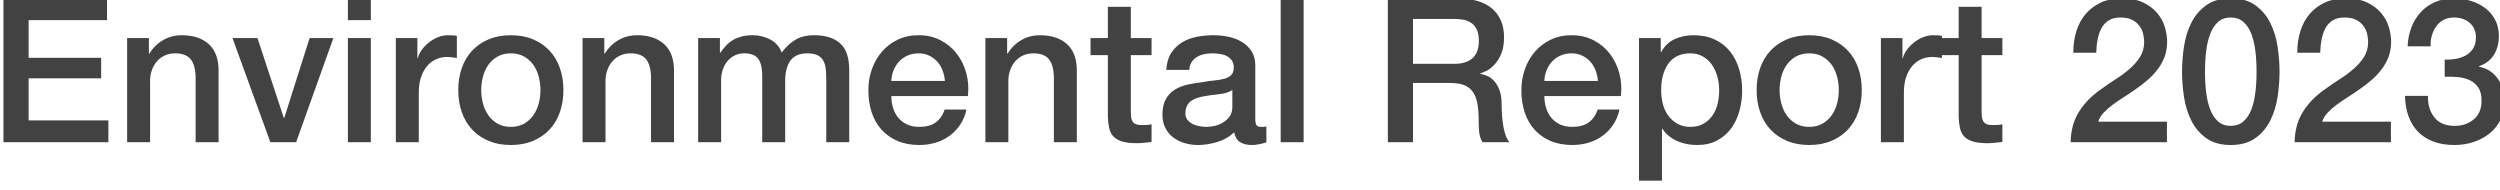 <?xml version="1.0" encoding="UTF-8"?>
<!-- Generated by Pixelmator Pro 3.6.5 -->
<svg width="211" height="16" viewBox="0 0 211 16" xmlns="http://www.w3.org/2000/svg">
    <path id="Environmental-Report-2023" fill="#424242" fill-rule="evenodd" stroke="none" d="M 188.277 12.238 C 187.427 12.238 186.734 12.043 186.195 11.652 C 185.657 11.261 185.238 10.763 184.938 10.156 C 184.637 9.55 184.434 8.884 184.326 8.158 C 184.219 7.433 184.164 6.731 184.164 6.051 C 184.164 5.371 184.219 4.667 184.326 3.941 C 184.434 3.216 184.637 2.552 184.938 1.945 C 185.238 1.339 185.657 0.84 186.195 0.449 C 186.734 0.058 187.427 -0.139 188.277 -0.139 C 189.127 -0.139 189.823 0.058 190.361 0.449 C 190.9 0.84 191.319 1.339 191.619 1.945 C 191.919 2.552 192.123 3.216 192.23 3.941 C 192.338 4.667 192.393 5.371 192.393 6.051 C 192.393 6.731 192.338 7.433 192.23 8.158 C 192.123 8.884 191.919 9.55 191.619 10.156 C 191.319 10.763 190.9 11.261 190.361 11.652 C 189.823 12.043 189.127 12.238 188.277 12.238 Z M 207.164 12.238 C 206.473 12.238 205.871 12.14 205.355 11.941 C 204.84 11.743 204.408 11.462 204.062 11.1 C 203.717 10.737 203.453 10.299 203.271 9.789 C 203.09 9.279 202.994 8.713 202.982 8.09 L 204.922 8.09 C 204.899 8.815 205.077 9.419 205.457 9.9 C 205.837 10.382 206.405 10.623 207.164 10.623 C 207.81 10.623 208.353 10.439 208.789 10.07 C 209.225 9.702 209.443 9.178 209.443 8.498 C 209.443 8.033 209.353 7.665 209.172 7.393 C 208.991 7.121 208.752 6.915 208.457 6.773 C 208.162 6.632 207.831 6.544 207.463 6.51 C 207.095 6.476 206.717 6.463 206.332 6.475 L 206.332 5.029 C 206.649 5.041 206.966 5.02 207.283 4.963 C 207.601 4.906 207.885 4.806 208.135 4.664 C 208.384 4.522 208.585 4.327 208.738 4.078 C 208.891 3.829 208.967 3.523 208.967 3.16 C 208.967 2.65 208.795 2.242 208.449 1.936 C 208.104 1.63 207.657 1.477 207.113 1.477 C 206.773 1.477 206.48 1.546 206.23 1.682 C 205.981 1.818 205.774 2.002 205.609 2.234 C 205.445 2.467 205.323 2.727 205.244 3.016 C 205.165 3.305 205.131 3.602 205.143 3.908 L 203.203 3.908 C 203.226 3.33 203.335 2.794 203.527 2.301 C 203.72 1.808 203.984 1.38 204.318 1.018 C 204.653 0.655 205.057 0.372 205.533 0.168 C 206.009 -0.036 206.548 -0.139 207.148 -0.139 C 207.613 -0.139 208.068 -0.07 208.516 0.066 C 208.963 0.202 209.366 0.399 209.723 0.66 C 210.08 0.921 210.367 1.254 210.582 1.656 C 210.797 2.059 210.904 2.52 210.904 3.041 C 210.904 3.642 210.768 4.166 210.496 4.613 C 210.224 5.061 209.801 5.388 209.223 5.592 L 209.223 5.625 C 209.903 5.761 210.431 6.098 210.811 6.637 C 211.19 7.175 211.381 7.829 211.381 8.6 C 211.381 9.166 211.268 9.673 211.041 10.121 C 210.814 10.569 210.508 10.948 210.123 11.26 C 209.738 11.571 209.289 11.812 208.779 11.982 C 208.269 12.152 207.731 12.238 207.164 12.238 Z M 167.742 12.086 C 167.232 12.086 166.821 12.038 166.51 11.941 C 166.198 11.845 165.955 11.703 165.779 11.516 C 165.604 11.329 165.484 11.094 165.422 10.811 C 165.36 10.527 165.322 10.204 165.311 9.842 L 165.311 4.656 L 163.9 4.656 L 163.9 4.895 C 163.764 4.872 163.626 4.851 163.484 4.834 C 163.343 4.817 163.202 4.809 163.066 4.809 C 162.738 4.809 162.43 4.874 162.141 5.004 C 161.852 5.134 161.6 5.327 161.385 5.582 C 161.169 5.837 160.998 6.151 160.873 6.525 C 160.748 6.899 160.688 7.331 160.688 7.818 L 160.688 12 L 158.748 12 L 158.748 3.211 L 160.568 3.211 L 160.568 4.91 L 160.602 4.91 C 160.658 4.672 160.769 4.442 160.934 4.215 C 161.098 3.988 161.297 3.781 161.529 3.594 C 161.762 3.407 162.019 3.256 162.303 3.143 C 162.586 3.029 162.875 2.973 163.17 2.973 C 163.397 2.973 163.552 2.979 163.637 2.99 C 163.722 3.002 163.81 3.012 163.9 3.023 L 163.9 3.211 L 165.311 3.211 L 165.311 0.576 L 167.248 0.576 L 167.248 3.211 L 169 3.211 L 169 4.656 L 167.248 4.656 L 167.248 9.348 C 167.248 9.552 167.258 9.728 167.275 9.875 C 167.292 10.022 167.33 10.146 167.393 10.248 C 167.455 10.35 167.549 10.428 167.674 10.479 C 167.798 10.53 167.968 10.555 168.184 10.555 C 168.32 10.555 168.456 10.553 168.592 10.547 C 168.728 10.541 168.864 10.52 169 10.486 L 169 11.982 C 168.785 12.005 168.575 12.028 168.371 12.051 C 168.167 12.073 167.958 12.086 167.742 12.086 Z M 174.764 12 C 174.775 11.014 175.012 10.153 175.477 9.416 C 175.941 8.679 176.576 8.038 177.381 7.494 C 177.766 7.211 178.169 6.936 178.588 6.67 C 179.007 6.404 179.393 6.119 179.744 5.812 C 180.095 5.506 180.385 5.175 180.611 4.818 C 180.838 4.461 180.957 4.051 180.969 3.586 C 180.969 3.371 180.942 3.14 180.891 2.896 C 180.84 2.653 180.741 2.426 180.594 2.217 C 180.446 2.007 180.243 1.831 179.982 1.689 C 179.722 1.548 179.382 1.477 178.963 1.477 C 178.578 1.477 178.257 1.554 178.002 1.707 C 177.747 1.86 177.542 2.07 177.389 2.336 C 177.236 2.602 177.122 2.917 177.049 3.279 C 176.975 3.642 176.933 4.032 176.922 4.451 L 174.984 4.451 C 174.984 3.794 175.072 3.186 175.248 2.625 C 175.424 2.064 175.686 1.58 176.037 1.172 C 176.388 0.764 176.818 0.443 177.322 0.211 C 177.827 -0.021 178.411 -0.139 179.08 -0.139 C 179.805 -0.139 180.413 -0.019 180.9 0.219 C 181.388 0.457 181.782 0.756 182.082 1.119 C 182.382 1.482 182.594 1.876 182.719 2.301 C 182.843 2.726 182.906 3.132 182.906 3.518 C 182.906 3.994 182.833 4.423 182.686 4.809 C 182.538 5.194 182.339 5.548 182.09 5.871 C 181.841 6.194 181.558 6.492 181.24 6.764 C 180.923 7.036 180.594 7.291 180.254 7.529 C 179.914 7.767 179.574 7.994 179.234 8.209 C 178.894 8.424 178.58 8.64 178.291 8.855 C 178.002 9.071 177.749 9.295 177.533 9.527 C 177.318 9.76 177.171 10.005 177.092 10.266 L 182.889 10.266 L 182.889 12 L 174.764 12 Z M 193.668 12 C 193.679 11.014 193.916 10.153 194.381 9.416 C 194.846 8.679 195.48 8.038 196.285 7.494 C 196.67 7.211 197.073 6.936 197.492 6.67 C 197.912 6.404 198.297 6.119 198.648 5.812 C 199 5.506 199.289 5.175 199.516 4.818 C 199.742 4.461 199.86 4.051 199.871 3.586 C 199.871 3.371 199.846 3.14 199.795 2.896 C 199.744 2.653 199.645 2.426 199.498 2.217 C 199.351 2.007 199.147 1.831 198.887 1.689 C 198.626 1.548 198.285 1.477 197.865 1.477 C 197.48 1.477 197.161 1.554 196.906 1.707 C 196.651 1.86 196.446 2.07 196.293 2.336 C 196.14 2.602 196.027 2.917 195.953 3.279 C 195.879 3.642 195.837 4.032 195.826 4.451 L 193.889 4.451 C 193.889 3.794 193.977 3.186 194.152 2.625 C 194.328 2.064 194.59 1.58 194.941 1.172 C 195.293 0.764 195.72 0.443 196.225 0.211 C 196.729 -0.021 197.316 -0.139 197.984 -0.139 C 198.71 -0.139 199.317 -0.019 199.805 0.219 C 200.292 0.457 200.686 0.756 200.986 1.119 C 201.287 1.482 201.498 1.876 201.623 2.301 C 201.748 2.726 201.811 3.132 201.811 3.518 C 201.811 3.994 201.737 4.423 201.59 4.809 C 201.443 5.194 201.243 5.548 200.994 5.871 C 200.745 6.194 200.462 6.492 200.145 6.764 C 199.827 7.036 199.498 7.291 199.158 7.529 C 198.818 7.767 198.479 7.994 198.139 8.209 C 197.799 8.424 197.484 8.64 197.195 8.855 C 196.906 9.071 196.653 9.295 196.438 9.527 C 196.222 9.76 196.075 10.005 195.996 10.266 L 201.793 10.266 L 201.793 12 L 193.668 12 Z M 188.277 10.623 C 188.697 10.623 189.049 10.501 189.332 10.258 C 189.615 10.014 189.84 9.685 190.004 9.271 C 190.168 8.858 190.284 8.374 190.352 7.818 C 190.42 7.263 190.453 6.674 190.453 6.051 C 190.453 5.427 190.42 4.841 190.352 4.291 C 190.284 3.741 190.168 3.257 190.004 2.838 C 189.84 2.419 189.615 2.085 189.332 1.842 C 189.049 1.598 188.697 1.477 188.277 1.477 C 187.847 1.477 187.493 1.598 187.215 1.842 C 186.937 2.085 186.717 2.419 186.553 2.838 C 186.388 3.257 186.271 3.741 186.203 4.291 C 186.135 4.841 186.102 5.427 186.102 6.051 C 186.102 6.674 186.135 7.263 186.203 7.818 C 186.271 8.374 186.388 8.858 186.553 9.271 C 186.717 9.685 186.937 10.014 187.215 10.258 C 187.493 10.501 187.847 10.623 188.277 10.623 Z M 152.697 12.238 C 151.994 12.238 151.368 12.122 150.818 11.889 C 150.269 11.657 149.804 11.337 149.424 10.929 C 149.045 10.521 148.756 10.034 148.557 9.467 C 148.359 8.9 148.26 8.277 148.26 7.597 C 148.26 6.928 148.359 6.311 148.557 5.744 C 148.756 5.177 149.045 4.69 149.424 4.282 C 149.804 3.874 150.269 3.554 150.818 3.321 C 151.368 3.089 151.994 2.973 152.697 2.973 C 153.4 2.973 154.026 3.089 154.576 3.321 C 155.125 3.554 155.59 3.874 155.969 4.282 C 156.349 4.69 156.638 5.177 156.837 5.744 C 157.035 6.311 157.134 6.928 157.134 7.597 C 157.134 8.277 157.035 8.9 156.837 9.467 C 156.638 10.034 156.349 10.521 155.969 10.929 C 155.59 11.337 155.125 11.657 154.576 11.889 C 154.026 12.122 153.4 12.238 152.697 12.238 Z M 152.697 10.708 C 153.128 10.708 153.502 10.617 153.819 10.436 C 154.136 10.255 154.397 10.017 154.601 9.722 C 154.805 9.427 154.955 9.096 155.051 8.727 C 155.148 8.359 155.196 7.982 155.196 7.597 C 155.196 7.223 155.148 6.849 155.051 6.475 C 154.955 6.101 154.805 5.77 154.601 5.481 C 154.397 5.191 154.136 4.956 153.819 4.775 C 153.502 4.594 153.128 4.503 152.697 4.503 C 152.266 4.503 151.892 4.594 151.575 4.775 C 151.258 4.956 150.997 5.191 150.793 5.481 C 150.589 5.77 150.439 6.101 150.342 6.475 C 150.246 6.849 150.198 7.223 150.198 7.597 C 150.198 7.982 150.246 8.359 150.342 8.727 C 150.439 9.096 150.589 9.427 150.793 9.722 C 150.997 10.017 151.258 10.255 151.575 10.436 C 151.892 10.617 152.266 10.708 152.697 10.708 Z M 138.332 3.211 L 140.168 3.211 L 140.168 4.401 L 140.202 4.401 C 140.474 3.891 140.854 3.526 141.341 3.304 C 141.828 3.083 142.355 2.973 142.922 2.973 C 143.613 2.973 144.217 3.095 144.732 3.338 C 145.248 3.582 145.676 3.916 146.016 4.341 C 146.356 4.767 146.611 5.262 146.781 5.829 C 146.951 6.396 147.036 7.002 147.036 7.648 C 147.036 8.237 146.96 8.81 146.807 9.365 C 146.654 9.92 146.421 10.41 146.109 10.835 C 145.798 11.261 145.404 11.6 144.928 11.855 C 144.452 12.111 143.891 12.238 143.245 12.238 C 142.962 12.238 142.678 12.213 142.395 12.162 C 142.112 12.111 141.84 12.028 141.579 11.915 C 141.318 11.802 141.077 11.657 140.857 11.482 C 140.635 11.306 140.451 11.099 140.304 10.861 L 140.27 10.861 L 140.27 15.247 L 138.332 15.247 Z M 145.098 7.614 C 145.098 7.217 145.047 6.832 144.945 6.458 C 144.843 6.084 144.69 5.753 144.486 5.463 C 144.282 5.174 144.027 4.942 143.721 4.766 C 143.415 4.591 143.064 4.503 142.667 4.503 C 141.851 4.503 141.236 4.786 140.822 5.353 C 140.409 5.92 140.202 6.673 140.202 7.614 C 140.202 8.056 140.256 8.467 140.363 8.847 C 140.471 9.226 140.633 9.552 140.848 9.824 C 141.063 10.096 141.321 10.311 141.622 10.47 C 141.922 10.629 142.27 10.708 142.667 10.708 C 143.109 10.708 143.483 10.617 143.789 10.436 C 144.095 10.255 144.347 10.02 144.546 9.73 C 144.744 9.441 144.885 9.113 144.971 8.745 C 145.055 8.376 145.098 7.999 145.098 7.614 Z M 134.864 6.832 C 134.841 6.526 134.776 6.231 134.669 5.948 C 134.561 5.665 134.413 5.418 134.227 5.208 C 134.04 4.999 133.813 4.829 133.546 4.699 C 133.28 4.568 132.983 4.503 132.654 4.503 C 132.314 4.503 132.005 4.562 131.727 4.681 C 131.45 4.801 131.212 4.965 131.014 5.175 C 130.815 5.384 130.656 5.631 130.538 5.914 C 130.419 6.197 130.353 6.503 130.342 6.832 Z M 130.342 8.107 C 130.342 8.447 130.39 8.776 130.486 9.093 C 130.583 9.41 130.727 9.688 130.92 9.926 C 131.113 10.164 131.356 10.354 131.651 10.496 C 131.946 10.637 132.297 10.708 132.705 10.708 C 133.272 10.708 133.728 10.586 134.074 10.343 C 134.419 10.099 134.677 9.733 134.847 9.246 L 136.683 9.246 C 136.581 9.722 136.405 10.147 136.156 10.521 C 135.907 10.895 135.606 11.209 135.255 11.464 C 134.904 11.72 134.51 11.912 134.074 12.043 C 133.637 12.173 133.181 12.238 132.705 12.238 C 132.014 12.238 131.402 12.125 130.869 11.898 C 130.336 11.671 129.886 11.354 129.518 10.946 C 129.149 10.538 128.872 10.051 128.684 9.484 C 128.497 8.917 128.404 8.294 128.404 7.614 C 128.404 6.991 128.503 6.399 128.702 5.838 C 128.9 5.276 129.183 4.784 129.551 4.359 C 129.92 3.933 130.365 3.596 130.886 3.347 C 131.407 3.098 131.997 2.973 132.654 2.973 C 133.345 2.973 133.966 3.117 134.516 3.406 C 135.065 3.696 135.521 4.078 135.884 4.554 C 136.247 5.03 136.51 5.577 136.674 6.194 C 136.839 6.812 136.881 7.45 136.802 8.107 Z M 117.133 -0.138 L 122.93 -0.138 C 124.267 -0.138 125.27 0.151 125.939 0.729 C 126.608 1.307 126.942 2.112 126.942 3.143 C 126.942 3.721 126.857 4.2 126.687 4.58 C 126.517 4.959 126.319 5.265 126.092 5.497 C 125.865 5.73 125.642 5.897 125.421 5.999 C 125.2 6.101 125.038 6.169 124.936 6.203 L 124.936 6.237 C 125.117 6.26 125.313 6.316 125.522 6.407 C 125.732 6.498 125.928 6.642 126.109 6.84 C 126.29 7.039 126.44 7.297 126.56 7.614 C 126.678 7.931 126.738 8.328 126.738 8.804 C 126.738 9.518 126.792 10.167 126.899 10.751 C 127.007 11.334 127.174 11.751 127.401 12 L 125.123 12 C 124.964 11.739 124.871 11.45 124.842 11.133 C 124.814 10.816 124.8 10.51 124.8 10.215 C 124.8 9.66 124.766 9.181 124.698 8.778 C 124.63 8.376 124.505 8.042 124.324 7.776 C 124.143 7.509 123.896 7.314 123.585 7.189 C 123.273 7.064 122.873 7.002 122.386 7.002 L 119.258 7.002 L 119.258 12 L 117.133 12 Z M 119.258 5.387 L 122.743 5.387 C 123.423 5.387 123.939 5.226 124.29 4.902 C 124.641 4.579 124.817 4.095 124.817 3.449 C 124.817 3.064 124.76 2.749 124.647 2.506 C 124.534 2.262 124.378 2.072 124.179 1.936 C 123.981 1.8 123.755 1.709 123.499 1.664 C 123.244 1.619 122.981 1.596 122.709 1.596 L 119.258 1.596 Z M 108.089 -0.138 L 110.027 -0.138 L 110.027 12 L 108.089 12 Z M 105.947 10.045 C 105.947 10.283 105.978 10.453 106.04 10.555 C 106.103 10.657 106.225 10.708 106.406 10.708 C 106.463 10.708 106.531 10.708 106.61 10.708 C 106.689 10.708 106.78 10.697 106.882 10.674 L 106.882 12.017 C 106.814 12.04 106.726 12.065 106.618 12.094 C 106.511 12.122 106.4 12.147 106.287 12.17 C 106.174 12.193 106.06 12.21 105.947 12.221 C 105.834 12.232 105.737 12.238 105.658 12.238 C 105.261 12.238 104.933 12.159 104.672 12 C 104.411 11.841 104.241 11.564 104.162 11.167 C 103.777 11.541 103.304 11.813 102.743 11.983 C 102.181 12.153 101.64 12.238 101.119 12.238 C 100.722 12.238 100.343 12.184 99.98 12.076 C 99.617 11.969 99.297 11.81 99.02 11.601 C 98.742 11.391 98.521 11.125 98.356 10.802 C 98.192 10.478 98.11 10.102 98.11 9.671 C 98.11 9.127 98.209 8.685 98.408 8.345 C 98.606 8.005 98.867 7.739 99.189 7.546 C 99.513 7.353 99.875 7.215 100.277 7.13 C 100.68 7.044 101.085 6.979 101.493 6.934 C 101.844 6.866 102.179 6.818 102.496 6.79 C 102.813 6.761 103.094 6.713 103.338 6.645 C 103.581 6.577 103.774 6.472 103.915 6.33 C 104.057 6.189 104.128 5.976 104.128 5.693 C 104.128 5.444 104.069 5.24 103.95 5.081 C 103.83 4.922 103.683 4.801 103.507 4.715 C 103.332 4.63 103.136 4.574 102.921 4.545 C 102.706 4.517 102.502 4.503 102.309 4.503 C 101.765 4.503 101.317 4.616 100.966 4.843 C 100.615 5.07 100.416 5.421 100.371 5.897 L 98.433 5.897 C 98.467 5.33 98.603 4.86 98.841 4.486 C 99.079 4.112 99.382 3.812 99.751 3.585 C 100.119 3.358 100.535 3.2 101 3.109 C 101.465 3.018 101.941 2.973 102.428 2.973 C 102.859 2.973 103.284 3.018 103.703 3.109 C 104.122 3.2 104.499 3.347 104.834 3.551 C 105.168 3.755 105.437 4.018 105.641 4.341 C 105.845 4.665 105.947 5.058 105.947 5.523 Z M 104.009 7.597 C 103.714 7.79 103.352 7.906 102.921 7.946 C 102.49 7.985 102.06 8.045 101.629 8.124 C 101.425 8.158 101.227 8.206 101.034 8.268 C 100.841 8.331 100.671 8.416 100.524 8.524 C 100.377 8.631 100.26 8.773 100.175 8.948 C 100.091 9.124 100.048 9.337 100.048 9.586 C 100.048 9.801 100.11 9.983 100.235 10.13 C 100.36 10.277 100.51 10.393 100.686 10.479 C 100.861 10.563 101.054 10.623 101.263 10.657 C 101.473 10.691 101.663 10.708 101.833 10.708 C 102.048 10.708 102.281 10.68 102.53 10.623 C 102.779 10.566 103.014 10.47 103.235 10.334 C 103.457 10.198 103.641 10.025 103.788 9.816 C 103.935 9.606 104.009 9.348 104.009 9.042 Z M 92.041 3.211 L 93.503 3.211 L 93.503 0.576 L 95.441 0.576 L 95.441 3.211 L 97.192 3.211 L 97.192 4.656 L 95.441 4.656 L 95.441 9.348 C 95.441 9.552 95.45 9.728 95.466 9.875 C 95.483 10.022 95.523 10.147 95.586 10.249 C 95.648 10.351 95.741 10.428 95.866 10.479 C 95.991 10.53 96.161 10.555 96.376 10.555 C 96.512 10.555 96.648 10.552 96.784 10.546 C 96.92 10.541 97.056 10.521 97.192 10.487 L 97.192 11.983 C 96.977 12.006 96.767 12.028 96.563 12.051 C 96.359 12.074 96.149 12.085 95.934 12.085 C 95.424 12.085 95.013 12.037 94.701 11.941 C 94.39 11.844 94.146 11.703 93.97 11.515 C 93.795 11.328 93.676 11.093 93.614 10.81 C 93.551 10.527 93.514 10.204 93.503 9.841 L 93.503 4.656 L 92.041 4.656 Z M 83.167 3.211 L 85.003 3.211 L 85.003 4.503 L 85.037 4.537 C 85.332 4.05 85.717 3.667 86.193 3.389 C 86.669 3.112 87.196 2.973 87.774 2.973 C 88.737 2.973 89.497 3.222 90.052 3.721 C 90.607 4.22 90.885 4.968 90.885 5.965 L 90.885 12 L 88.947 12 L 88.947 6.475 C 88.924 5.784 88.777 5.282 88.505 4.971 C 88.233 4.659 87.808 4.503 87.23 4.503 C 86.901 4.503 86.607 4.562 86.346 4.681 C 86.085 4.801 85.864 4.965 85.683 5.175 C 85.502 5.384 85.36 5.631 85.258 5.914 C 85.156 6.197 85.105 6.498 85.105 6.815 L 85.105 12 L 83.167 12 Z M 79.75 6.832 C 79.727 6.526 79.662 6.231 79.554 5.948 C 79.447 5.665 79.299 5.418 79.113 5.208 C 78.925 4.999 78.699 4.829 78.433 4.699 C 78.166 4.568 77.869 4.503 77.54 4.503 C 77.2 4.503 76.891 4.562 76.614 4.681 C 76.336 4.801 76.098 4.965 75.899 5.175 C 75.701 5.384 75.543 5.631 75.424 5.914 C 75.304 6.197 75.239 6.503 75.228 6.832 Z M 75.228 8.107 C 75.228 8.447 75.276 8.776 75.372 9.093 C 75.469 9.41 75.613 9.688 75.806 9.926 C 75.999 10.164 76.242 10.354 76.537 10.496 C 76.832 10.637 77.183 10.708 77.591 10.708 C 78.158 10.708 78.614 10.586 78.96 10.343 C 79.305 10.099 79.563 9.733 79.733 9.246 L 81.569 9.246 C 81.467 9.722 81.291 10.147 81.042 10.521 C 80.793 10.895 80.492 11.209 80.141 11.464 C 79.79 11.72 79.396 11.912 78.96 12.043 C 78.523 12.173 78.067 12.238 77.591 12.238 C 76.9 12.238 76.288 12.125 75.755 11.898 C 75.222 11.671 74.772 11.354 74.404 10.946 C 74.035 10.538 73.757 10.051 73.571 9.484 C 73.383 8.917 73.29 8.294 73.29 7.614 C 73.29 6.991 73.389 6.399 73.588 5.838 C 73.786 5.276 74.069 4.784 74.438 4.359 C 74.806 3.933 75.251 3.596 75.772 3.347 C 76.293 3.098 76.883 2.973 77.54 2.973 C 78.231 2.973 78.852 3.117 79.401 3.406 C 79.951 3.696 80.407 4.078 80.77 4.554 C 81.133 5.03 81.396 5.577 81.561 6.194 C 81.725 6.812 81.767 7.45 81.688 8.107 Z M 58.925 3.211 L 60.761 3.211 L 60.761 4.435 L 60.812 4.435 C 60.959 4.22 61.118 4.021 61.288 3.84 C 61.458 3.659 61.648 3.506 61.857 3.381 C 62.067 3.256 62.308 3.157 62.58 3.083 C 62.852 3.01 63.164 2.973 63.515 2.973 C 64.048 2.973 64.543 3.092 65.003 3.33 C 65.462 3.568 65.787 3.936 65.98 4.435 C 66.309 3.982 66.688 3.625 67.119 3.364 C 67.55 3.103 68.088 2.973 68.734 2.973 C 69.663 2.973 70.386 3.2 70.901 3.653 C 71.417 4.106 71.675 4.866 71.675 5.931 L 71.675 12 L 69.737 12 L 69.737 6.866 C 69.737 6.515 69.726 6.195 69.703 5.905 C 69.68 5.616 69.615 5.367 69.507 5.157 C 69.4 4.948 69.238 4.786 69.023 4.673 C 68.808 4.56 68.513 4.503 68.139 4.503 C 67.482 4.503 67.006 4.707 66.711 5.115 C 66.416 5.523 66.269 6.101 66.269 6.849 L 66.269 12 L 64.331 12 L 64.331 6.356 C 64.331 5.744 64.221 5.282 63.999 4.971 C 63.779 4.659 63.373 4.503 62.784 4.503 C 62.535 4.503 62.294 4.554 62.062 4.656 C 61.829 4.758 61.625 4.905 61.45 5.098 C 61.274 5.291 61.132 5.529 61.025 5.812 C 60.917 6.095 60.863 6.418 60.863 6.781 L 60.863 12 L 58.925 12 Z M 49.167 3.211 L 51.003 3.211 L 51.003 4.503 L 51.037 4.537 C 51.332 4.05 51.717 3.667 52.193 3.389 C 52.669 3.112 53.196 2.973 53.774 2.973 C 54.737 2.973 55.497 3.222 56.052 3.721 C 56.607 4.22 56.885 4.968 56.885 5.965 L 56.885 12 L 54.947 12 L 54.947 6.475 C 54.924 5.784 54.777 5.282 54.505 4.971 C 54.233 4.659 53.808 4.503 53.23 4.503 C 52.901 4.503 52.607 4.562 52.346 4.681 C 52.085 4.801 51.864 4.965 51.683 5.175 C 51.502 5.384 51.36 5.631 51.258 5.914 C 51.156 6.197 51.105 6.498 51.105 6.815 L 51.105 12 L 49.167 12 Z M 43.115 12.238 C 42.412 12.238 41.786 12.122 41.236 11.889 C 40.687 11.657 40.222 11.337 39.842 10.929 C 39.463 10.521 39.174 10.034 38.975 9.467 C 38.777 8.9 38.678 8.277 38.678 7.597 C 38.678 6.928 38.777 6.311 38.975 5.744 C 39.174 5.177 39.463 4.69 39.842 4.282 C 40.222 3.874 40.687 3.554 41.236 3.321 C 41.786 3.089 42.412 2.973 43.115 2.973 C 43.818 2.973 44.444 3.089 44.993 3.321 C 45.543 3.554 46.008 3.874 46.388 4.282 C 46.767 4.69 47.056 5.177 47.255 5.744 C 47.453 6.311 47.552 6.928 47.552 7.597 C 47.552 8.277 47.453 8.9 47.255 9.467 C 47.056 10.034 46.767 10.521 46.388 10.929 C 46.008 11.337 45.543 11.657 44.993 11.889 C 44.444 12.122 43.818 12.238 43.115 12.238 Z M 43.115 10.708 C 43.546 10.708 43.92 10.617 44.237 10.436 C 44.554 10.255 44.815 10.017 45.019 9.722 C 45.223 9.427 45.373 9.096 45.47 8.727 C 45.566 8.359 45.614 7.982 45.614 7.597 C 45.614 7.223 45.566 6.849 45.47 6.475 C 45.373 6.101 45.223 5.77 45.019 5.481 C 44.815 5.191 44.554 4.956 44.237 4.775 C 43.92 4.594 43.546 4.503 43.115 4.503 C 42.684 4.503 42.31 4.594 41.993 4.775 C 41.676 4.956 41.415 5.191 41.211 5.481 C 41.007 5.77 40.857 6.101 40.761 6.475 C 40.664 6.849 40.616 7.223 40.616 7.597 C 40.616 7.982 40.664 8.359 40.761 8.727 C 40.857 9.096 41.007 9.427 41.211 9.722 C 41.415 10.017 41.676 10.255 41.993 10.436 C 42.31 10.617 42.684 10.708 43.115 10.708 Z M 33.408 3.211 L 35.227 3.211 L 35.227 4.911 L 35.261 4.911 C 35.318 4.673 35.428 4.441 35.592 4.214 C 35.757 3.987 35.955 3.781 36.188 3.594 C 36.42 3.406 36.678 3.256 36.961 3.143 C 37.244 3.03 37.533 2.973 37.828 2.973 C 38.055 2.973 38.21 2.979 38.296 2.99 C 38.381 3.001 38.468 3.013 38.559 3.024 L 38.559 4.894 C 38.423 4.871 38.284 4.852 38.143 4.835 C 38.001 4.817 37.862 4.809 37.726 4.809 C 37.397 4.809 37.089 4.874 36.8 5.005 C 36.51 5.135 36.258 5.327 36.043 5.582 C 35.828 5.838 35.658 6.152 35.533 6.526 C 35.408 6.9 35.346 7.331 35.346 7.818 L 35.346 12 L 33.408 12 Z M 29.362 -0.138 L 31.3 -0.138 L 31.3 1.698 L 29.362 1.698 Z M 29.362 3.211 L 31.3 3.211 L 31.3 12 L 29.362 12 Z M 19.621 3.211 L 21.729 3.211 L 23.956 9.96 L 23.99 9.96 L 26.132 3.211 L 28.138 3.211 L 24.993 12 L 22.817 12 Z M 10.73 3.211 L 12.566 3.211 L 12.566 4.503 L 12.6 4.537 C 12.895 4.05 13.28 3.667 13.756 3.389 C 14.232 3.112 14.759 2.973 15.337 2.973 C 16.3 2.973 17.06 3.222 17.615 3.721 C 18.17 4.22 18.448 4.968 18.448 5.965 L 18.448 12 L 16.51 12 L 16.51 6.475 C 16.487 5.784 16.34 5.282 16.068 4.971 C 15.796 4.659 15.371 4.503 14.793 4.503 C 14.464 4.503 14.17 4.562 13.909 4.681 C 13.648 4.801 13.427 4.965 13.246 5.175 C 13.065 5.384 12.923 5.631 12.821 5.914 C 12.719 6.197 12.668 6.498 12.668 6.815 L 12.668 12 L 10.73 12 Z M 0.292 -0.138 L 9.03 -0.138 L 9.03 1.698 L 2.417 1.698 L 2.417 4.877 L 8.537 4.877 L 8.537 6.611 L 2.417 6.611 L 2.417 10.164 L 9.149 10.164 L 9.149 12 L 0.292 12 Z"/>
</svg>
